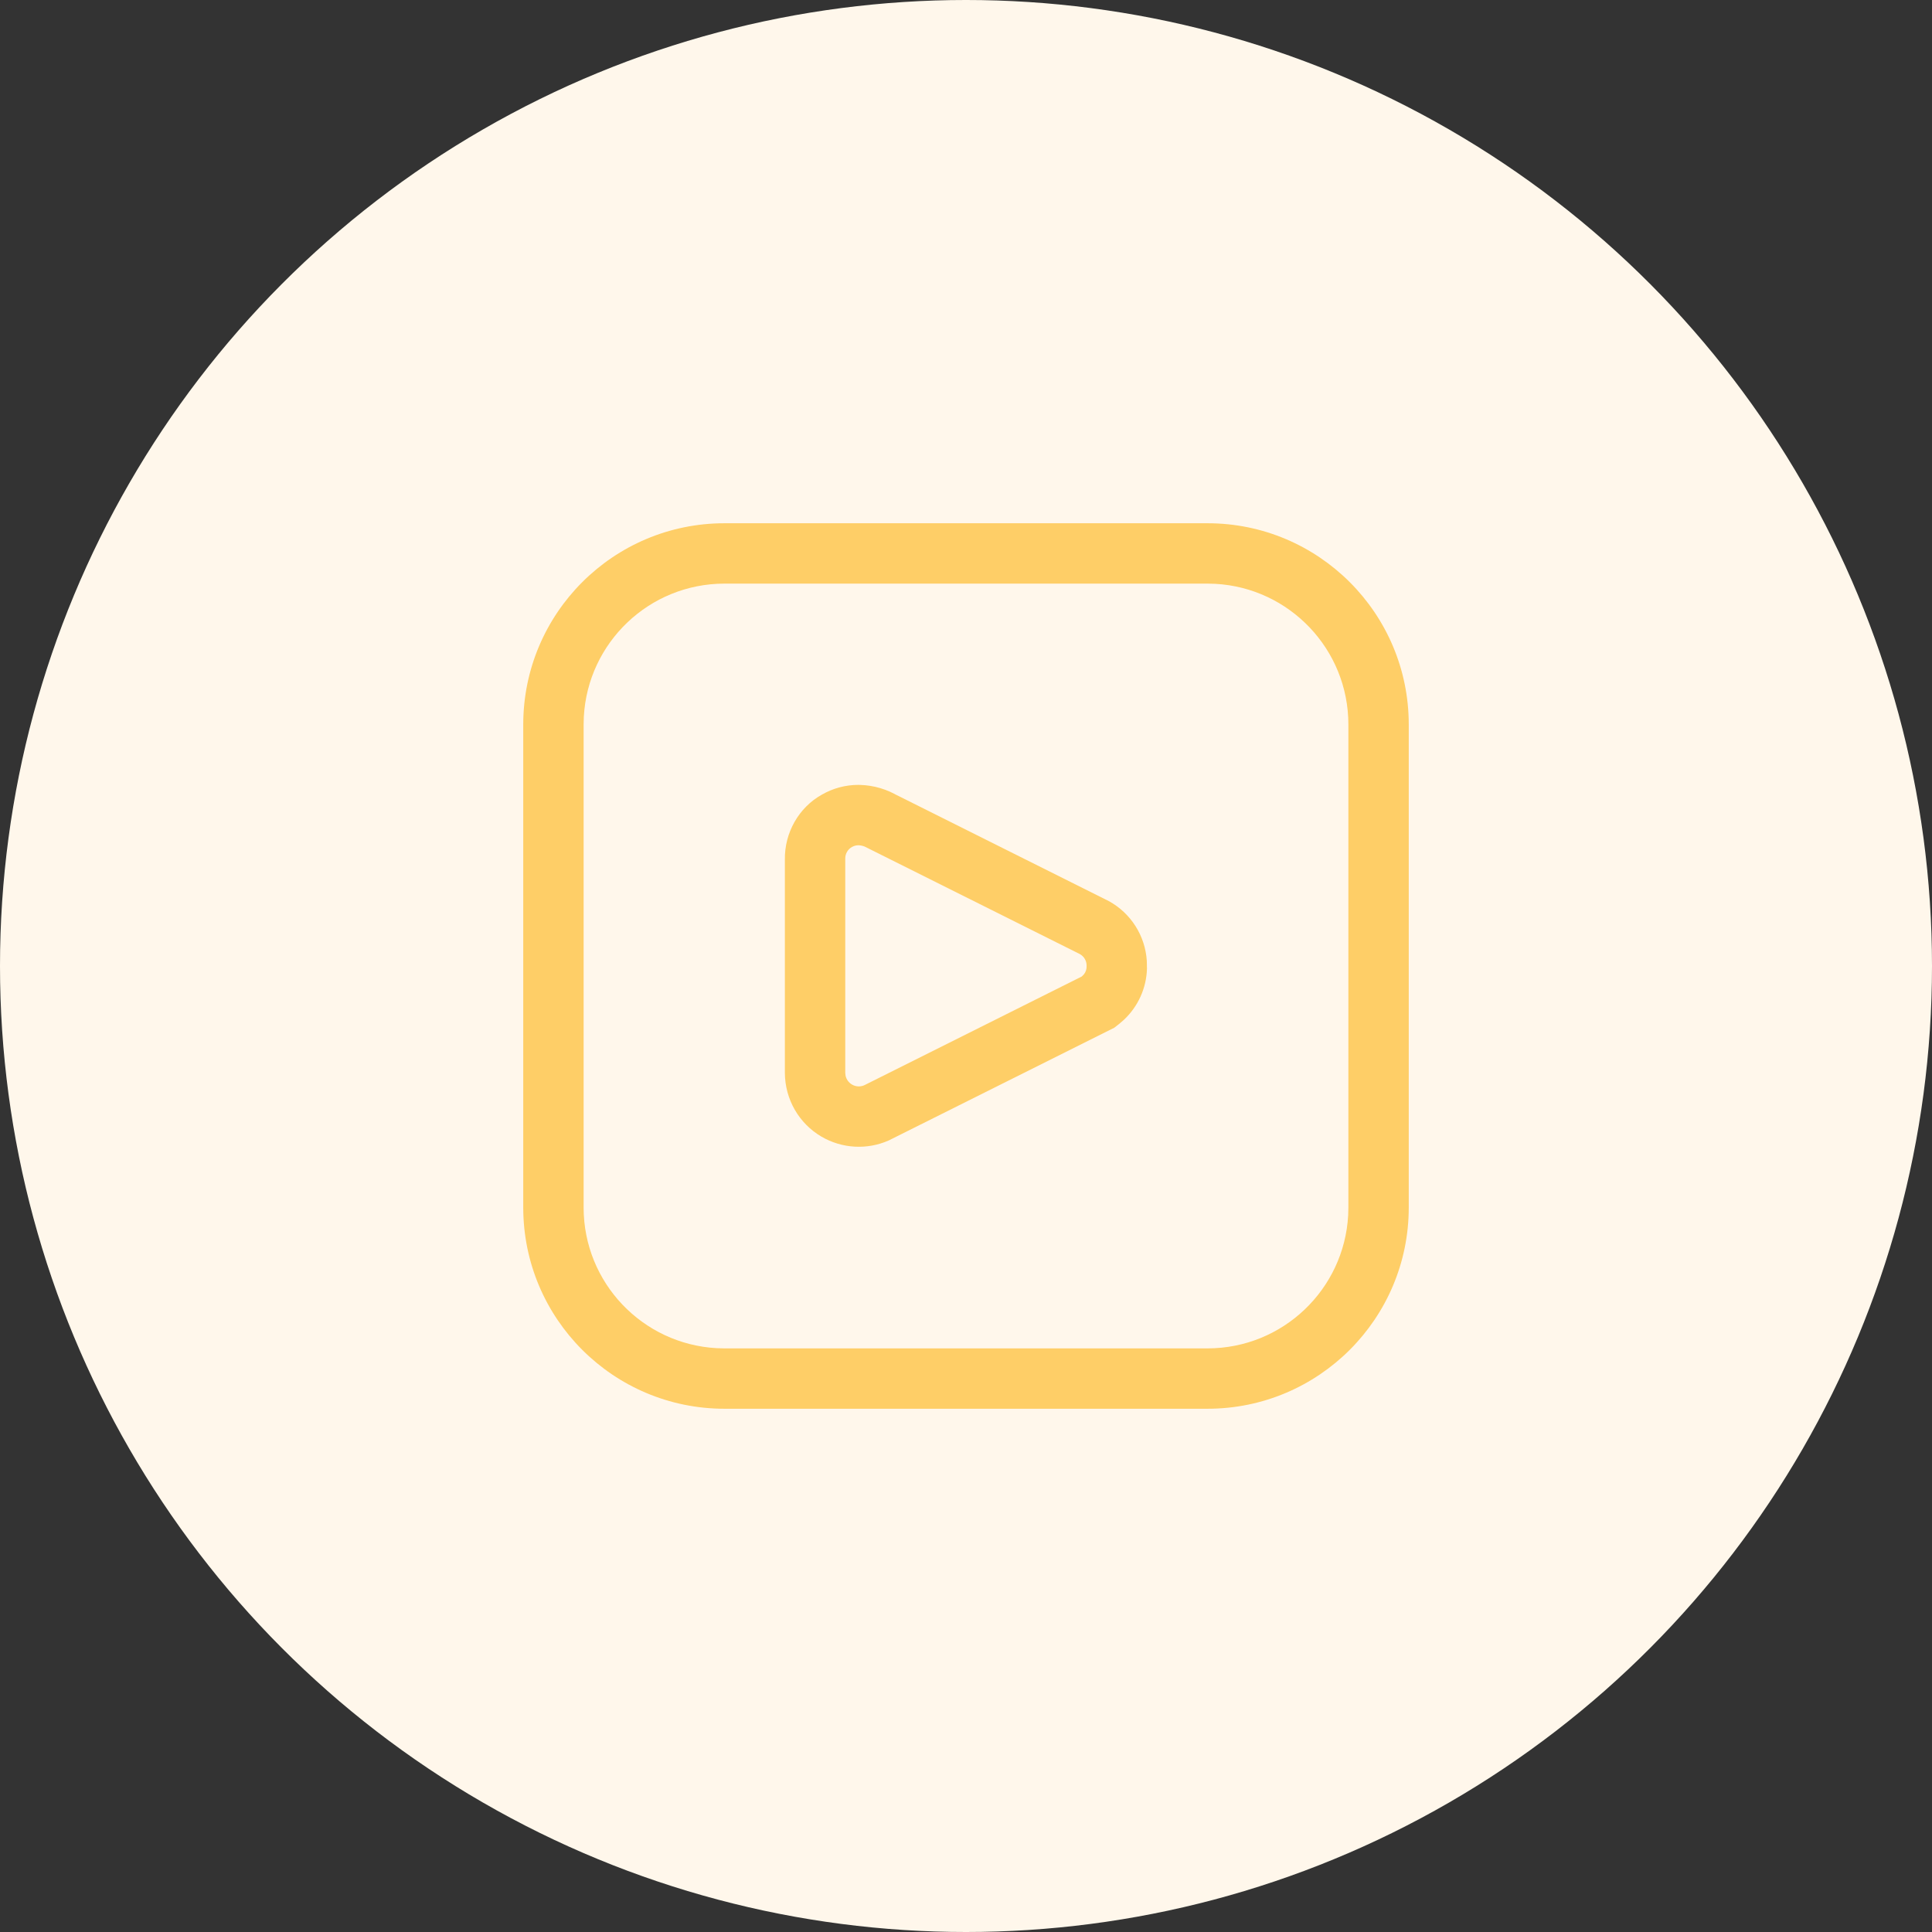 <?xml version="1.0" encoding="UTF-8"?>
<svg width="48px" height="48px" viewBox="0 0 48 48" version="1.1" xmlns="http://www.w3.org/2000/svg" xmlns:xlink="http://www.w3.org/1999/xlink">
    <rect x="0" y="0" width="48" height="48" fill="#333333" stroke="none"/>
    <title>Icon/48px/Photo</title>
    <g id="Home" stroke="none" stroke-width="1" fill="none" fill-rule="evenodd">
        <g id="Home:-Pricing" transform="translate(-1017, -997.262)">
            <g id="Grid" transform="translate(163, 818)">
                <g id="Icon/48px/Photo" transform="translate(854, 179.262)">
                    <circle id="Oval" fill="#FFF7EB" cx="24" cy="24" r="24"></circle>
                    <g id="Icon/24px/Storage" transform="translate(13, 13)" fill="#FECE67">
                        <path d="M17,0 C19.761,0 22,2.239 22,5 L22,17 C22,19.761 19.761,22 17,22 L5,22 C2.239,22 0,19.761 0,17 L0,5 C0,2.239 2.239,0 5,0 L17,0 Z M17,1.5 L5,1.5 C3.131,1.5 1.605,2.964 1.505,4.808 L1.5,5 L1.5,17 C1.5,18.869 2.964,20.395 4.808,20.495 L5,20.5 L17,20.5 C18.869,20.5 20.395,19.036 20.495,17.192 L20.5,17 L20.5,5 C20.5,3.131 19.036,1.605 17.192,1.505 L17,1.5 Z M8.369,6.501 C8.712,6.511 9.045,6.61 9.337,6.789 L9.232,6.73 L14.547,9.387 C15.098,9.688 15.452,10.25 15.492,10.87 L15.496,11.067 C15.482,11.55 15.275,12.007 14.923,12.337 L14.8,12.443 L14.682,12.535 L9.081,15.334 C8.544,15.572 7.921,15.539 7.408,15.239 C6.849,14.911 6.504,14.313 6.5,13.656 L6.5,8.362 C6.488,7.687 6.849,7.059 7.419,6.743 C7.694,6.584 8.007,6.5 8.325,6.5 Z M8.325,8 L8.27,8.005 C8.235,8.011 8.2,8.024 8.168,8.042 C8.062,8.101 7.998,8.213 8,8.334 L8,13.656 L8.008,13.726 C8.028,13.817 8.085,13.897 8.167,13.945 C8.269,14.005 8.396,14.007 8.5,13.949 L13.876,11.261 L13.93,11.207 C13.977,11.147 14.001,11.072 13.996,10.995 C13.999,10.874 13.933,10.761 13.827,10.703 L8.481,8.032 C8.432,8.013 8.379,8.002 8.325,8 Z" id="Combined-Shape"></path>
                    </g>
                </g>
            </g>
        </g>
    </g>
</svg>